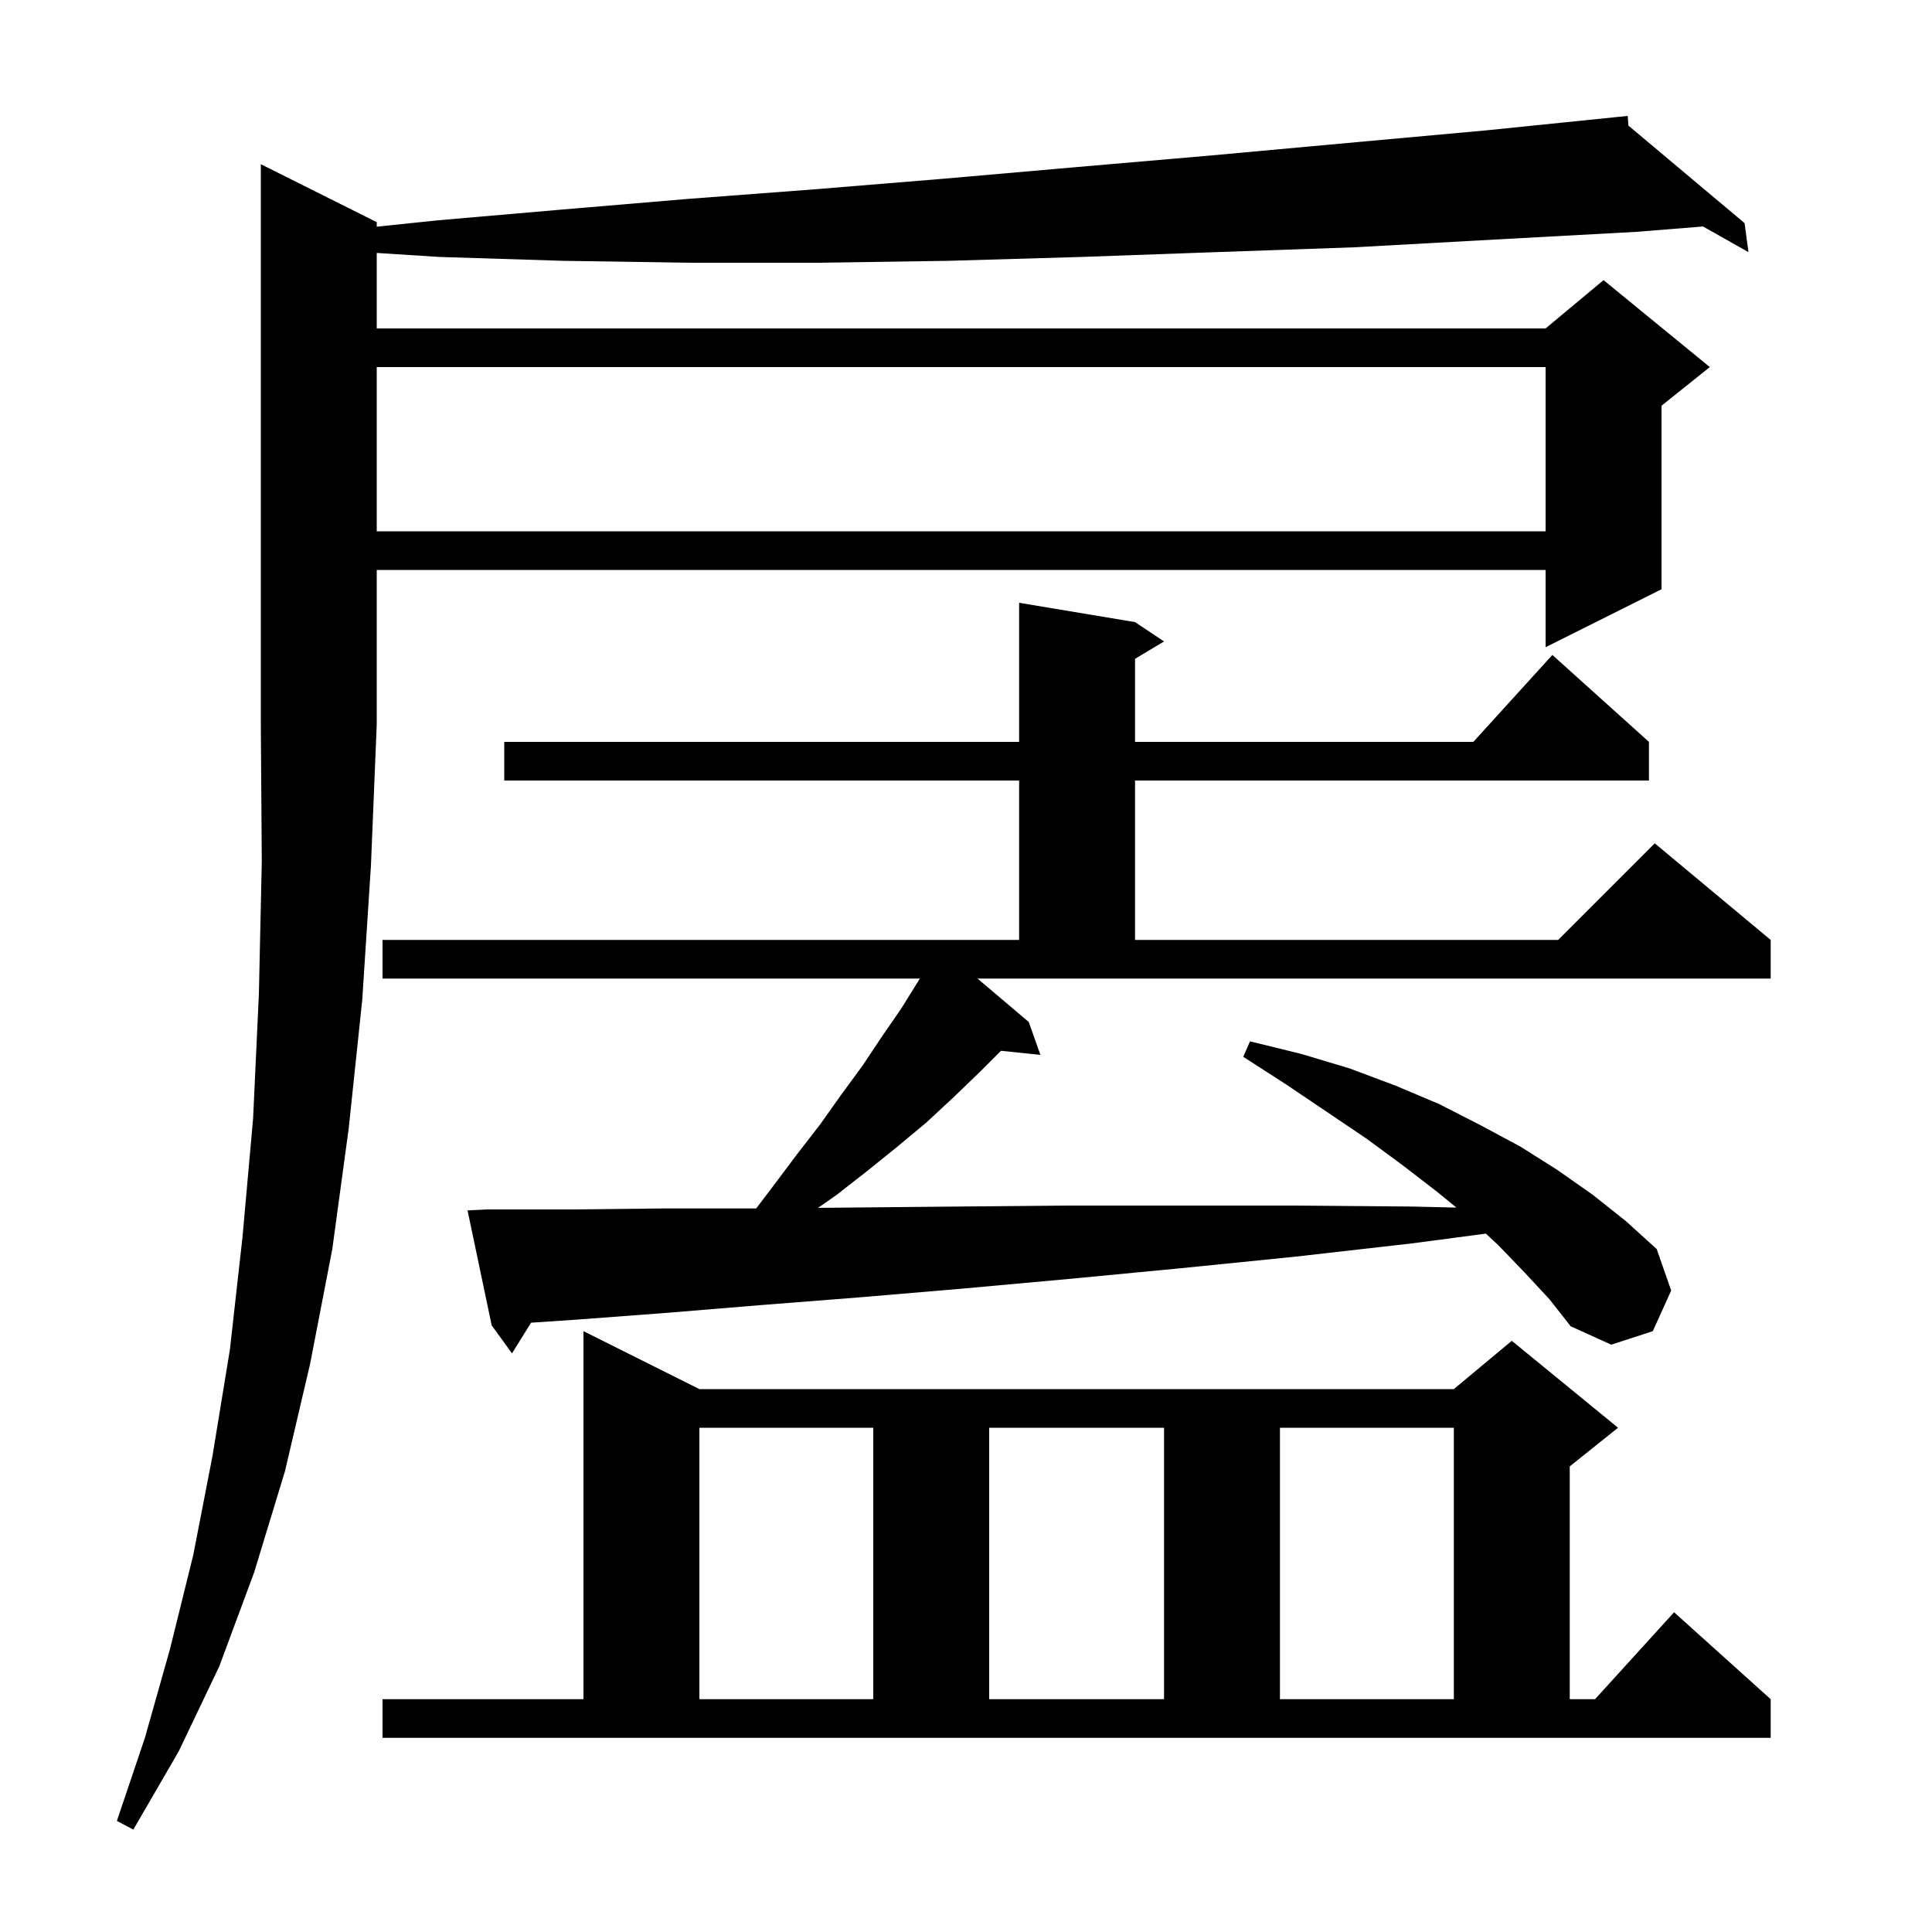 <svg xmlns="http://www.w3.org/2000/svg" xmlns:xlink="http://www.w3.org/1999/xlink" version="1.1" baseProfile="full" viewBox="0 0 200 200" width="200" height="200"><g fill="currentColor"><path d="M 39.0 23.0 L 39.0 23.466 L 45.4 22.8 L 58.1 21.7 L 71.1 20.6 L 84.3 19.6 L 97.7 18.5 L 111.4 17.3 L 125.3 16.1 L 139.5 14.8 L 153.8 13.5 L 167.5 12.102 L 167.5 12.1 L 167.502 12.102 L 168.5 12.0 L 168.575 13.003 L 180.6 23.1 L 181.0 26.1 L 176.295 23.446 L 169.4 24.0 L 154.7 24.8 L 140.2 25.6 L 125.9 26.1 L 111.9 26.6 L 98.2 27.0 L 84.6 27.2 L 71.4 27.2 L 58.3 27.0 L 45.5 26.6 L 39.0 26.184 L 39.0 34.0 L 160.0 34.0 L 166.0 29.0 L 177.0 38.0 L 172.0 42.0 L 172.0 61.0 L 160.0 67.0 L 160.0 59.0 L 39.0 59.0 L 39.0 75.0 L 38.4 89.6 L 37.5 103.5 L 36.1 116.8 L 34.4 129.3 L 32.1 141.2 L 29.5 152.3 L 26.3 162.8 L 22.7 172.5 L 18.5 181.3 L 13.8 189.4 L 12.1 188.5 L 15.0 179.9 L 17.6 170.7 L 20.0 161.0 L 22.0 150.7 L 23.8 139.7 L 25.1 128.1 L 26.2 115.8 L 26.8 102.9 L 27.1 89.2 L 27.0 75.0 L 27.0 17.0 Z M 39.6 175.9 L 60.4 175.9 L 60.4 137.8 L 72.4 143.8 L 150.5 143.8 L 156.5 138.8 L 167.5 147.8 L 162.5 151.8 L 162.5 175.9 L 165.118 175.9 L 173.3 166.9 L 183.3 175.9 L 183.3 179.9 L 39.6 179.9 Z M 72.4 147.8 L 72.4 175.9 L 90.4 175.9 L 90.4 147.8 Z M 102.4 147.8 L 102.4 175.9 L 120.5 175.9 L 120.5 147.8 Z M 132.5 147.8 L 132.5 175.9 L 150.5 175.9 L 150.5 147.8 Z M 106.5 105.8 L 107.7 109.2 L 103.622 108.778 L 101.4 111.0 L 98.7 113.6 L 95.9 116.2 L 92.9 118.7 L 89.8 121.2 L 86.6 123.7 L 84.68 125.038 L 88.6 125.0 L 99.2 124.9 L 110.3 124.8 L 133.7 124.8 L 146.1 124.9 L 150.766 125.009 L 148.8 123.4 L 145.3 120.7 L 141.5 117.9 L 137.5 115.2 L 133.2 112.3 L 128.7 109.4 L 129.4 107.8 L 134.7 109.1 L 139.7 110.6 L 144.5 112.4 L 149.0 114.3 L 153.3 116.5 L 157.4 118.7 L 161.2 121.1 L 164.9 123.7 L 168.3 126.4 L 171.5 129.3 L 173.0 133.6 L 171.1 137.8 L 166.8 139.2 L 162.6 137.3 L 160.4 134.5 L 157.8 131.7 L 155.1 128.9 L 153.816 127.702 L 146.3 128.7 L 134.0 130.1 L 122.1 131.3 L 110.6 132.4 L 99.6 133.4 L 89.0 134.3 L 78.8 135.1 L 69.1 135.9 L 59.8 136.6 L 54.978 136.925 L 53.0 140.1 L 50.9 137.2 L 48.4 125.3 L 50.4 125.2 L 59.3 125.2 L 68.6 125.1 L 78.282 125.1 L 80.1 122.7 L 82.5 119.5 L 84.9 116.4 L 87.1 113.3 L 89.3 110.3 L 91.3 107.3 L 93.3 104.4 L 95.224 101.3 L 39.6 101.3 L 39.6 97.3 L 105.5 97.3 L 105.5 80.8 L 52.2 80.8 L 52.2 76.8 L 105.5 76.8 L 105.5 62.4 L 117.5 64.4 L 120.5 66.4 L 117.5 68.2 L 117.5 76.8 L 152.518 76.8 L 160.7 67.8 L 170.7 76.8 L 170.7 80.8 L 117.5 80.8 L 117.5 97.3 L 161.3 97.3 L 171.3 87.3 L 183.3 97.3 L 183.3 101.3 L 101.192 101.3 Z M 39.0 38.0 L 39.0 55.0 L 160.0 55.0 L 160.0 38.0 Z "/></g></svg>